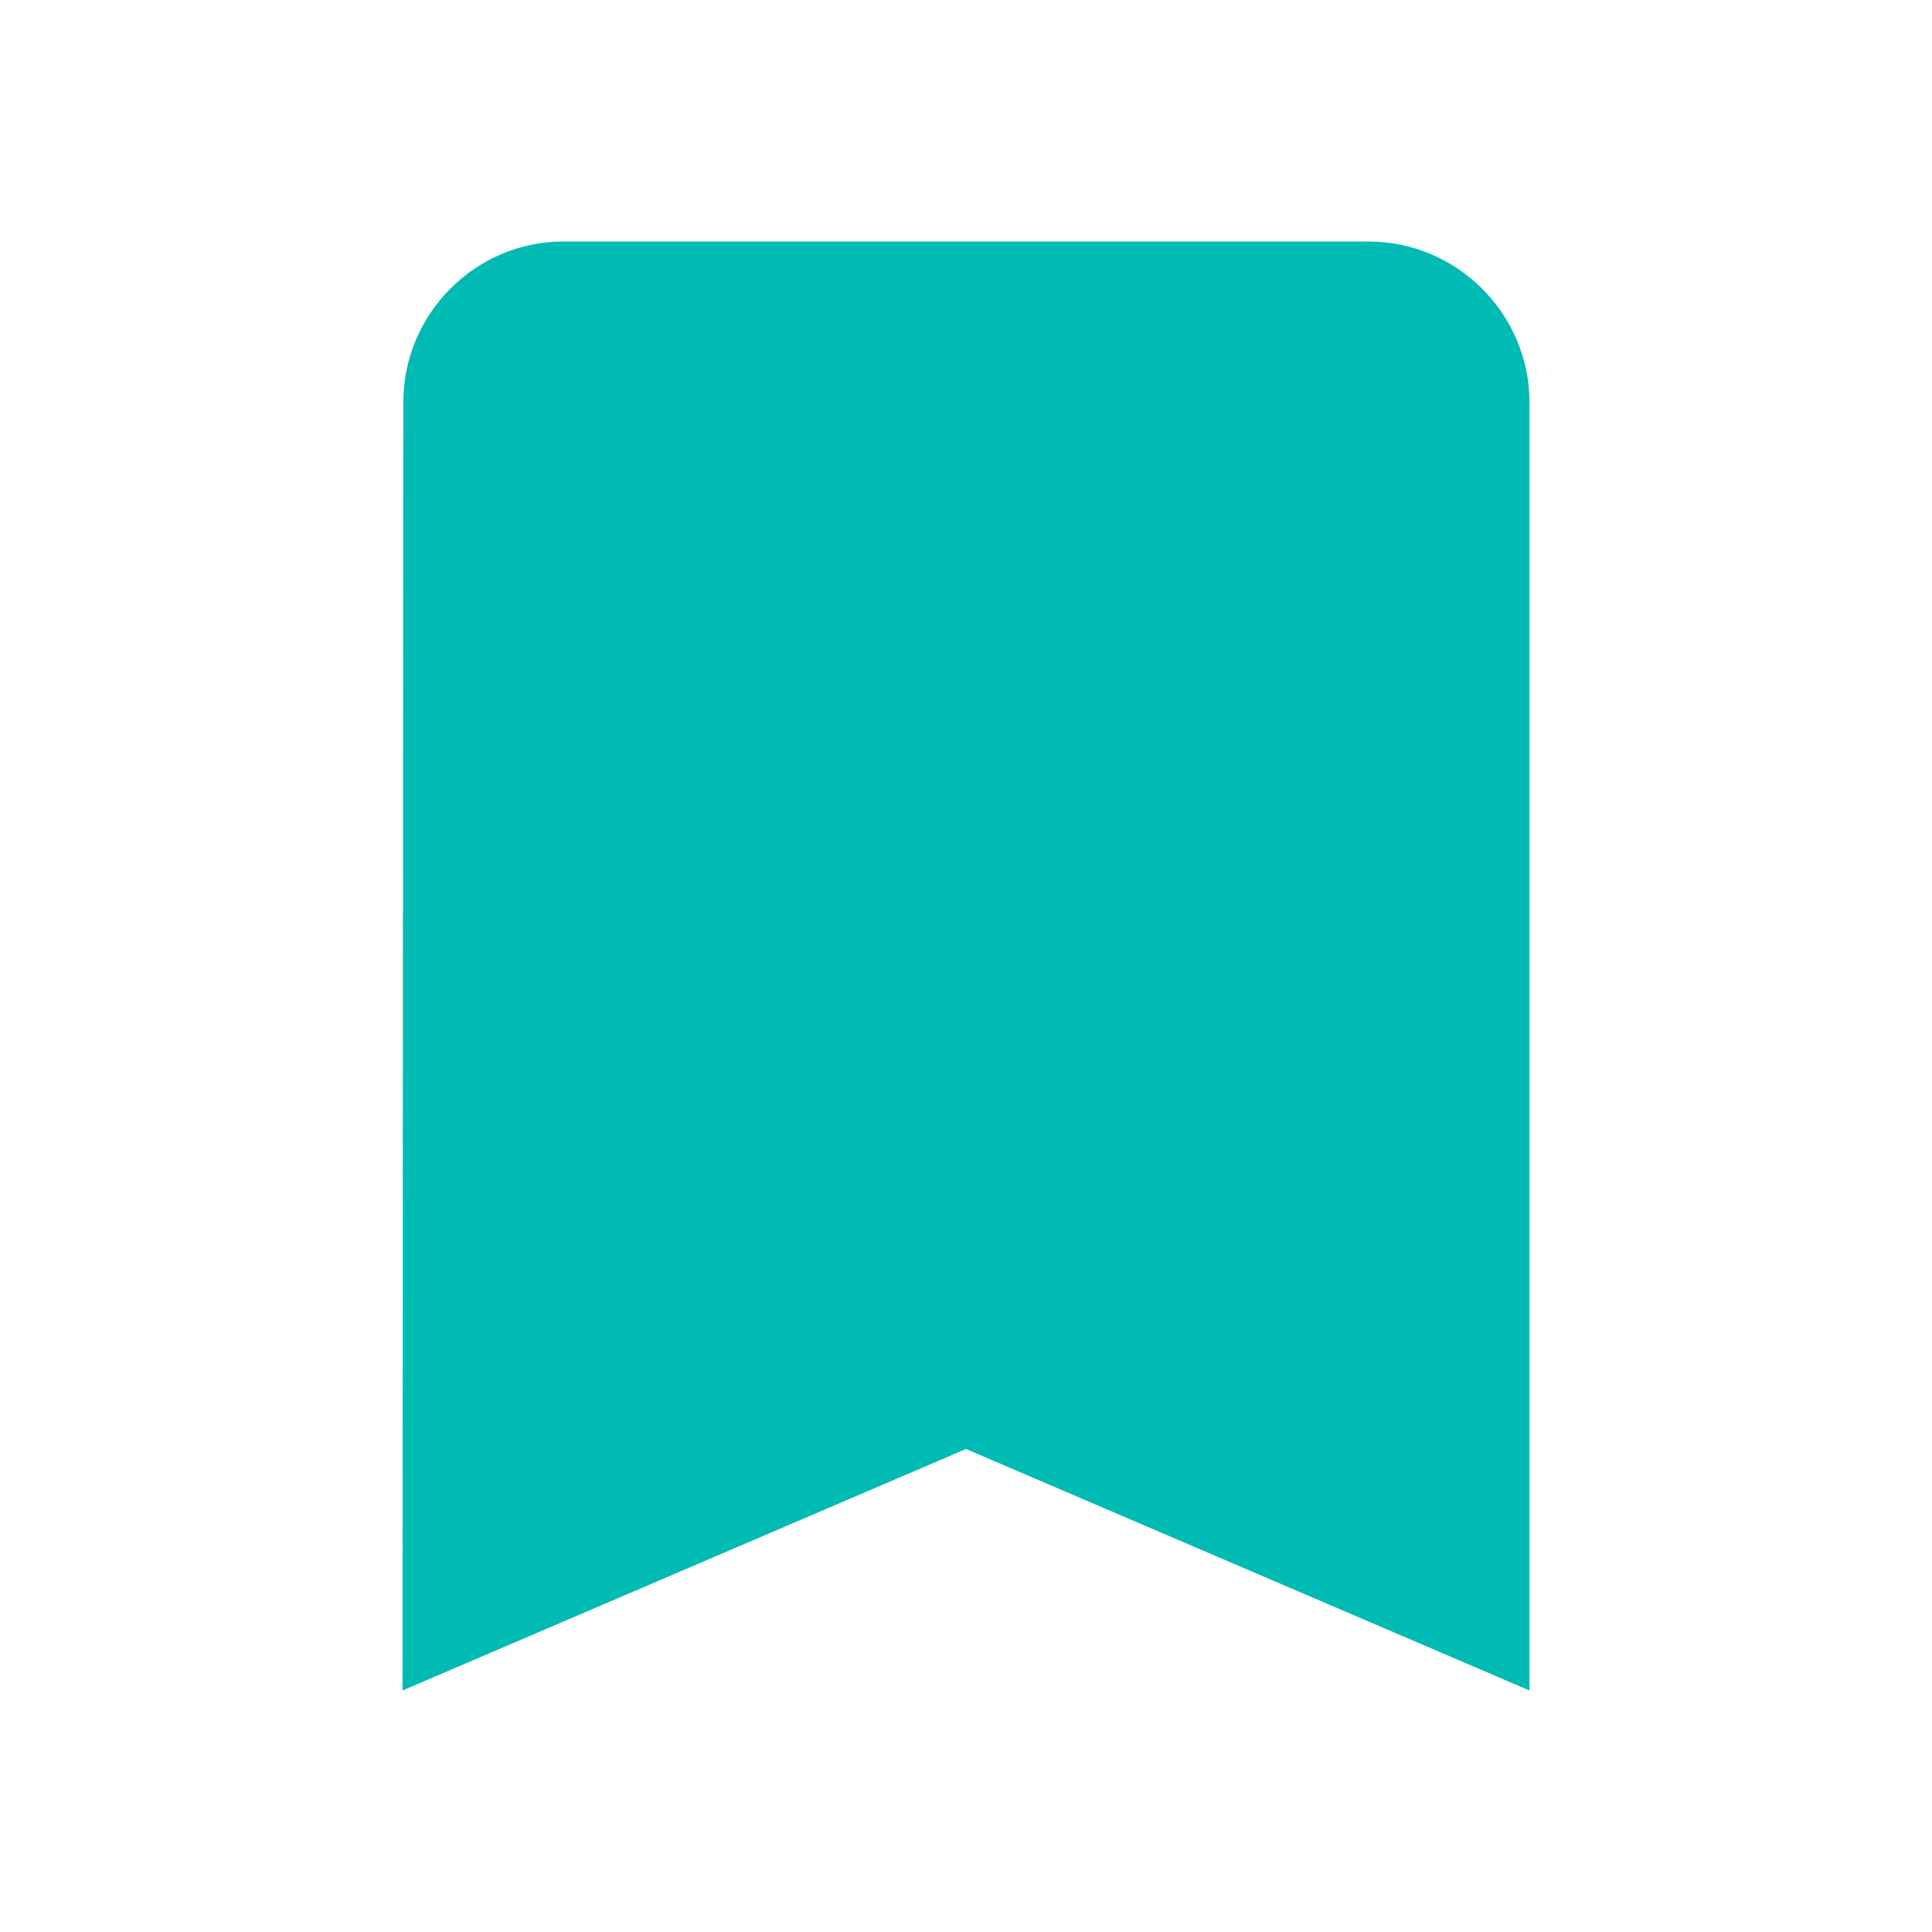 <svg version="1.2" xmlns="http://www.w3.org/2000/svg" xmlns:xlink="http://www.w3.org/1999/xlink" preserveAspectRatio="none" viewBox="0 0 24 24" class="ng-element" data-id="964ea38a28db40e8a19ec25327969caf" stroke-linecap="null" stroke-linejoin="null"><g><path xmlns:default="http://www.w3.org/2000/svg" d="M17 3H7c-1.1 0-1.99.9-1.99 2L5 21l7-3 7 3V5c0-1.1-.9-2-2-2z" style="fill: rgb(0, 187, 180);"></path></g></svg>